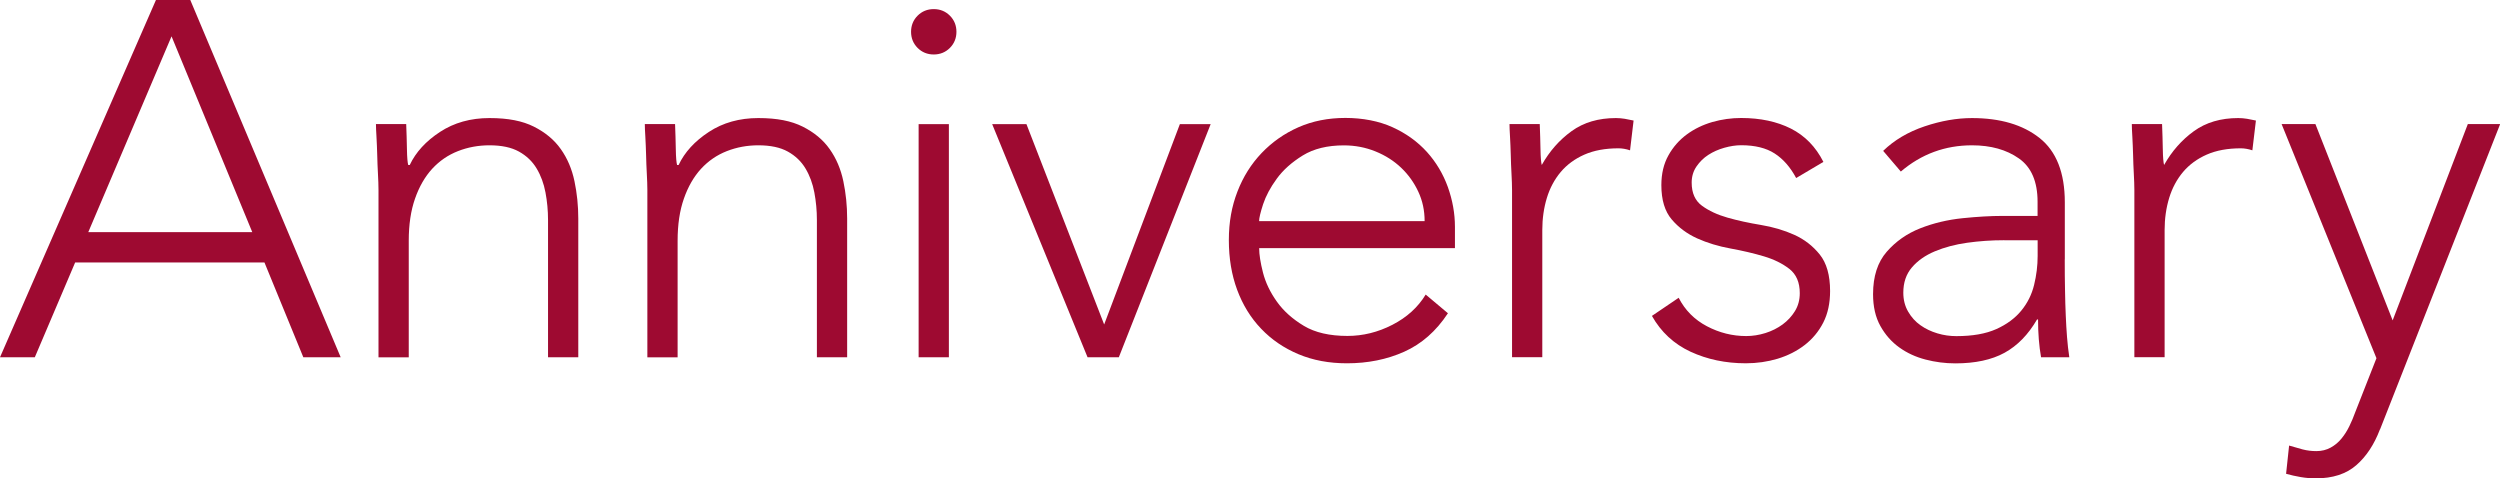 <?xml version="1.0" encoding="UTF-8"?>
<svg id="_レイヤー_2" data-name="レイヤー 2" xmlns="http://www.w3.org/2000/svg" viewBox="0 0 373.52 71.47">
  <defs>
    <style>
      .cls-1 {
        fill: #9e0a31;
      }
    </style>
  </defs>
  <g id="_レイヤー_1-2" data-name="レイヤー 1">
    <g>
      <path class="cls-1" d="M23.3,0h5.13l22.47,53.38h-5.58l-5.81-14.17H11.23l-6.03,14.17H0L23.3,0ZM25.63,5.43l-12.44,29.25h24.5L25.63,5.43Z"/>
      <path class="cls-1" d="M56.55,28.35c0-.65-.03-1.44-.08-2.38-.05-.93-.09-1.87-.11-2.83-.03-.95-.06-1.85-.11-2.68-.05-.83-.08-1.47-.08-1.92h4.52c.05,1.31.09,2.56.11,3.77.02,1.21.09,1.99.19,2.34h.23c.9-1.91,2.41-3.56,4.52-4.94,2.11-1.38,4.57-2.07,7.39-2.07s4.93.43,6.63,1.28c1.71.86,3.05,1.97,4.03,3.36.98,1.38,1.66,2.98,2.04,4.79.38,1.81.57,3.67.57,5.58v20.73h-4.52v-20.51c0-1.41-.13-2.78-.38-4.11-.25-1.33-.69-2.53-1.32-3.58-.63-1.06-1.51-1.9-2.64-2.53-1.13-.63-2.6-.94-4.41-.94-1.66,0-3.23.29-4.71.87-1.48.58-2.76,1.46-3.85,2.64-1.08,1.18-1.94,2.67-2.56,4.45-.63,1.79-.94,3.88-.94,6.3v17.42h-4.52v-25.03Z"/>
      <path class="cls-1" d="M96.72,28.35c0-.65-.03-1.44-.08-2.38-.05-.93-.09-1.87-.11-2.83-.03-.95-.06-1.85-.11-2.68-.05-.83-.08-1.47-.08-1.92h4.52c.05,1.31.09,2.56.11,3.77.02,1.21.09,1.99.19,2.34h.23c.9-1.91,2.41-3.56,4.52-4.94,2.11-1.38,4.57-2.07,7.39-2.07s4.93.43,6.63,1.28c1.71.86,3.05,1.97,4.03,3.36.98,1.38,1.66,2.98,2.04,4.79.38,1.81.57,3.67.57,5.58v20.73h-4.52v-20.51c0-1.41-.13-2.78-.38-4.11-.25-1.33-.69-2.53-1.32-3.58-.63-1.06-1.51-1.9-2.64-2.53-1.13-.63-2.6-.94-4.41-.94-1.66,0-3.23.29-4.71.87-1.48.58-2.76,1.46-3.85,2.64-1.08,1.18-1.94,2.67-2.56,4.45-.63,1.79-.94,3.88-.94,6.3v17.42h-4.52v-25.03Z"/>
      <path class="cls-1" d="M136.12,4.75c0-.95.33-1.76.98-2.41.65-.65,1.46-.98,2.41-.98s1.76.33,2.41.98c.65.65.98,1.46.98,2.41s-.33,1.76-.98,2.41c-.65.65-1.46.98-2.41.98s-1.76-.33-2.41-.98c-.65-.65-.98-1.46-.98-2.41ZM137.25,18.55h4.52v34.83h-4.52V18.55Z"/>
      <path class="cls-1" d="M148.23,18.55h5.13l11.61,29.93,11.31-29.93h4.6l-13.72,34.83h-4.67l-14.25-34.83Z"/>
      <path class="cls-1" d="M216.32,46.82c-1.76,2.67-3.93,4.57-6.52,5.73-2.59,1.16-5.44,1.73-8.56,1.73-2.66,0-5.08-.45-7.24-1.36-2.16-.91-4.02-2.17-5.58-3.81-1.56-1.63-2.75-3.57-3.58-5.81-.83-2.24-1.24-4.71-1.24-7.43s.43-5.03,1.28-7.24c.85-2.21,2.06-4.13,3.62-5.77,1.56-1.63,3.39-2.92,5.5-3.85,2.11-.93,4.45-1.39,7.01-1.39s5.01.46,7.05,1.39c2.04.93,3.74,2.16,5.13,3.69,1.38,1.53,2.42,3.28,3.13,5.24.7,1.96,1.06,3.95,1.06,5.96v3.17h-29.25c0,.96.19,2.17.57,3.66.38,1.48,1.07,2.93,2.07,4.33,1,1.41,2.35,2.61,4.03,3.62,1.68,1.01,3.86,1.51,6.52,1.51,2.31,0,4.55-.55,6.71-1.66,2.16-1.11,3.82-2.61,4.98-4.52l3.32,2.79ZM212.85,33.02c0-1.56-.31-3.02-.94-4.37-.63-1.36-1.48-2.55-2.56-3.58-1.08-1.03-2.36-1.85-3.85-2.45-1.48-.6-3.05-.9-4.71-.9-2.46,0-4.51.5-6.15,1.51-1.63,1.01-2.93,2.16-3.88,3.47-.96,1.31-1.63,2.58-2.04,3.81-.4,1.23-.6,2.07-.6,2.53h24.73Z"/>
      <path class="cls-1" d="M225.91,28.35c0-.65-.03-1.44-.08-2.38-.05-.93-.09-1.87-.11-2.83-.03-.95-.06-1.85-.11-2.68-.05-.83-.08-1.47-.08-1.92h4.52c.05,1.31.09,2.56.11,3.77.02,1.21.09,1.99.19,2.34,1.16-2.06,2.64-3.74,4.45-5.05,1.81-1.31,4.02-1.96,6.63-1.96.45,0,.89.04,1.32.11.43.08.87.16,1.32.26l-.53,4.45c-.6-.2-1.18-.3-1.73-.3-1.96,0-3.66.31-5.09.94-1.43.63-2.61,1.5-3.54,2.6-.93,1.11-1.62,2.4-2.07,3.88-.45,1.48-.68,3.08-.68,4.79v19h-4.52v-25.03Z"/>
      <path class="cls-1" d="M250.8,44.48c.95,1.86,2.36,3.28,4.22,4.26,1.86.98,3.82,1.47,5.88,1.47.95,0,1.91-.15,2.87-.45.95-.3,1.81-.73,2.56-1.28.75-.55,1.37-1.22,1.85-2,.48-.78.72-1.67.72-2.68,0-1.61-.52-2.81-1.55-3.62-1.03-.8-2.3-1.43-3.81-1.88-1.51-.45-3.17-.84-4.98-1.17-1.81-.33-3.47-.83-4.98-1.51-1.51-.68-2.78-1.62-3.81-2.83-1.03-1.21-1.55-2.91-1.55-5.13,0-1.71.35-3.19,1.06-4.45.7-1.26,1.62-2.3,2.75-3.13s2.4-1.44,3.81-1.85c1.41-.4,2.84-.6,4.3-.6,2.87,0,5.34.53,7.43,1.58,2.09,1.06,3.71,2.71,4.86,4.98l-4.07,2.41c-.86-1.61-1.92-2.83-3.2-3.66s-2.95-1.24-5.01-1.24c-.8,0-1.65.13-2.53.38-.88.25-1.67.6-2.38,1.06-.7.45-1.29,1.03-1.77,1.73-.48.7-.72,1.51-.72,2.41,0,1.56.51,2.71,1.55,3.47,1.03.75,2.3,1.34,3.81,1.77,1.51.43,3.17.79,4.98,1.09s3.47.79,4.98,1.47,2.78,1.66,3.81,2.94c1.03,1.28,1.55,3.1,1.55,5.47,0,1.81-.34,3.38-1.02,4.71-.68,1.33-1.61,2.45-2.79,3.36-1.18.91-2.53,1.58-4.03,2.04-1.51.45-3.09.68-4.75.68-3.02,0-5.77-.58-8.26-1.73-2.49-1.16-4.41-2.94-5.77-5.35l4-2.71Z"/>
      <path class="cls-1" d="M308.49,38.75c0,1.71.01,3.24.04,4.6.02,1.36.06,2.61.11,3.77.05,1.16.11,2.24.19,3.24.08,1.01.19,2.01.34,3.02h-4.22c-.3-1.71-.45-3.59-.45-5.65h-.15c-1.31,2.26-2.93,3.92-4.86,4.98-1.94,1.06-4.39,1.58-7.35,1.58-1.51,0-2.99-.19-4.45-.57-1.46-.38-2.77-.98-3.92-1.81-1.16-.83-2.1-1.9-2.83-3.21-.73-1.31-1.09-2.89-1.09-4.75,0-2.66.68-4.77,2.04-6.33,1.36-1.56,3.03-2.73,5.01-3.51,1.98-.78,4.1-1.28,6.33-1.51,2.24-.23,4.21-.34,5.92-.34h5.28v-2.11c0-3.02-.93-5.18-2.79-6.48-1.86-1.31-4.2-1.96-7.01-1.96-4.02,0-7.57,1.31-10.63,3.92l-2.64-3.09c1.66-1.61,3.72-2.83,6.18-3.66,2.46-.83,4.83-1.24,7.09-1.24,4.22,0,7.59.99,10.1,2.98,2.51,1.99,3.77,5.19,3.77,9.61v8.52ZM299.45,35.89c-1.91,0-3.76.13-5.54.38-1.79.25-3.39.68-4.83,1.28-1.43.6-2.58,1.41-3.43,2.41-.86,1.01-1.28,2.26-1.28,3.77,0,1.06.24,2,.72,2.83.48.83,1.09,1.51,1.85,2.04.75.53,1.59.93,2.53,1.21.93.28,1.87.41,2.83.41,2.41,0,4.4-.35,5.96-1.05,1.56-.7,2.8-1.62,3.73-2.75.93-1.13,1.57-2.41,1.92-3.85.35-1.43.53-2.88.53-4.33v-2.34h-4.98Z"/>
      <path class="cls-1" d="M318.89,28.35c0-.65-.03-1.44-.08-2.38-.05-.93-.09-1.87-.11-2.83-.03-.95-.06-1.85-.11-2.68-.05-.83-.08-1.47-.08-1.92h4.52c.05,1.31.09,2.56.11,3.77.02,1.21.09,1.99.19,2.34,1.16-2.06,2.64-3.74,4.45-5.05,1.81-1.31,4.02-1.96,6.63-1.96.45,0,.89.04,1.32.11.43.08.87.16,1.32.26l-.53,4.45c-.6-.2-1.18-.3-1.73-.3-1.96,0-3.66.31-5.09.94-1.43.63-2.61,1.5-3.54,2.6-.93,1.11-1.62,2.4-2.07,3.88-.45,1.48-.68,3.08-.68,4.79v19h-4.52v-25.03Z"/>
      <path class="cls-1" d="M355.58,64.16c-.86,2.26-2.04,4.05-3.54,5.35-1.51,1.31-3.52,1.96-6.03,1.96-.75,0-1.51-.06-2.26-.19-.75-.13-1.48-.29-2.19-.49l.45-4.22c.65.2,1.32.39,2,.57.68.18,1.37.26,2.07.26.8,0,1.52-.18,2.15-.53.63-.35,1.17-.8,1.62-1.36.45-.55.84-1.17,1.17-1.85.33-.68.62-1.37.87-2.07l3.17-8.07-14.17-34.98h5.05l11.54,29.33,11.23-29.33h4.83l-17.94,45.61Z"/>
    </g>
  </g>
</svg>